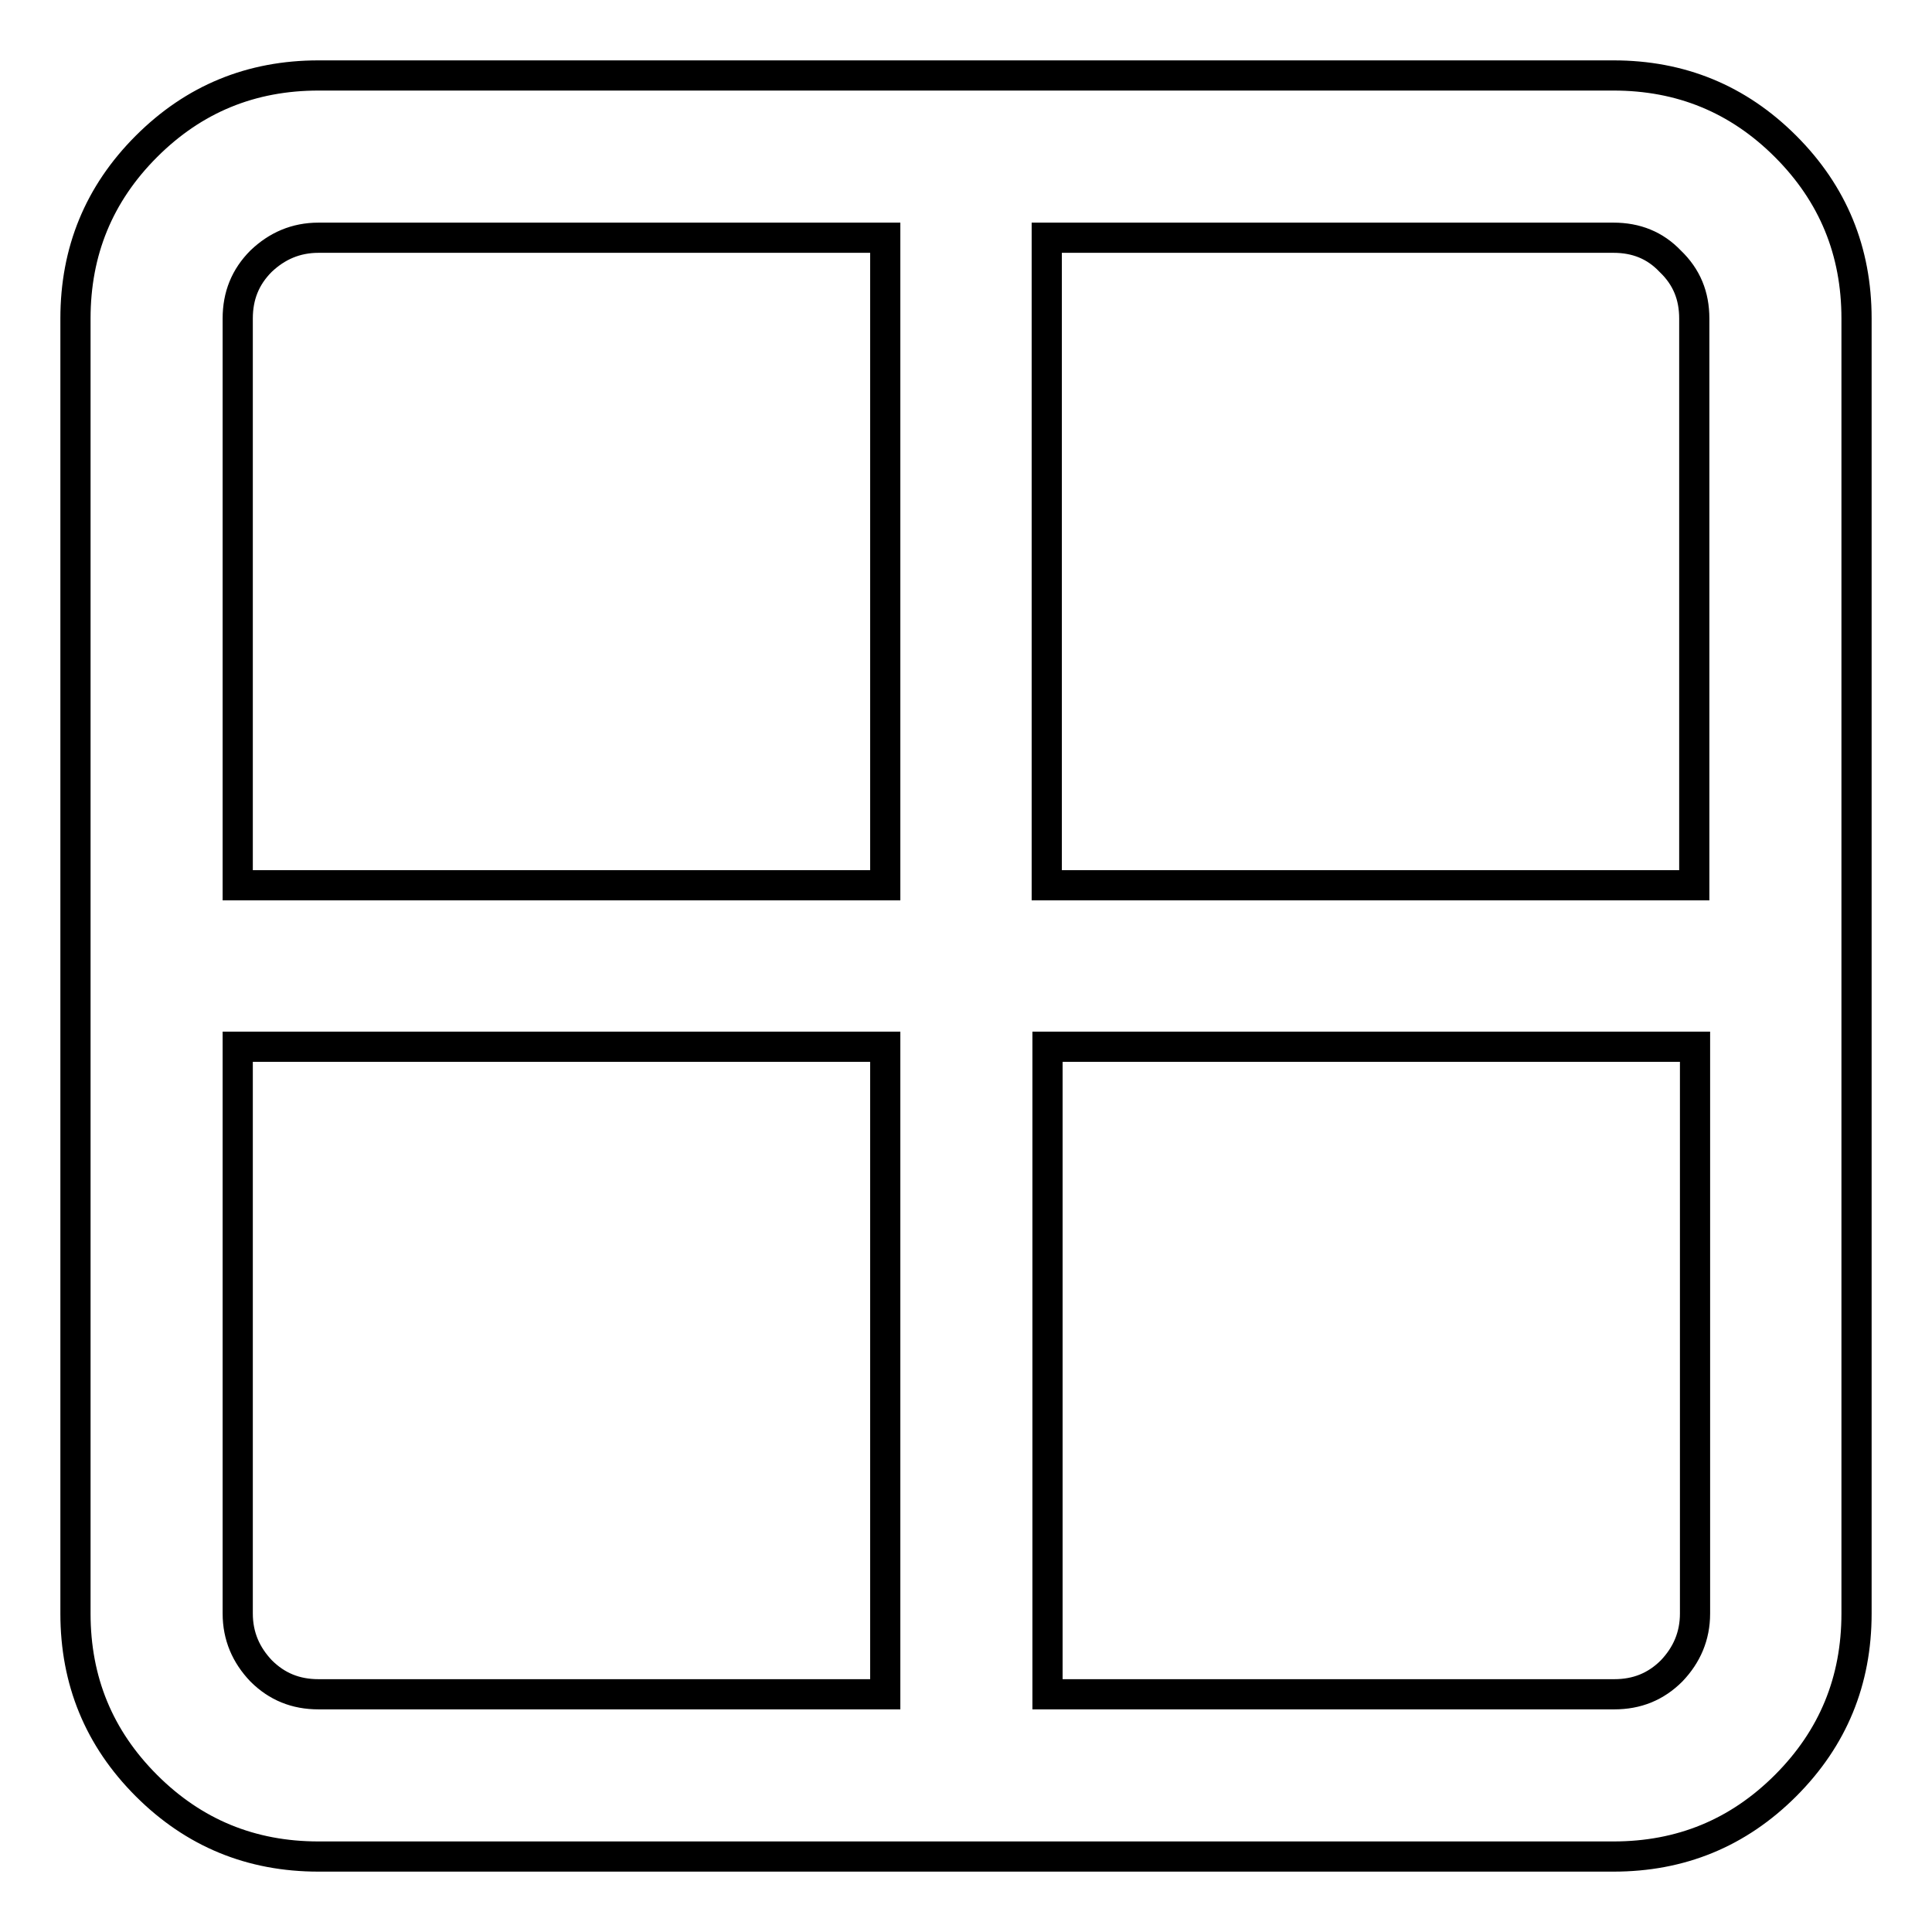 <?xml version="1.0" encoding="utf-8"?>
<!-- Svg Vector Icons : http://www.onlinewebfonts.com/icon -->
<!DOCTYPE svg PUBLIC "-//W3C//DTD SVG 1.1//EN" "http://www.w3.org/Graphics/SVG/1.1/DTD/svg11.dtd">
<svg version="1.1" xmlns="http://www.w3.org/2000/svg" xmlns:xlink="http://www.w3.org/1999/xlink" x="0px" y="0px" viewBox="0 0 256 256" enable-background="new 0 0 256 256" xml:space="preserve">
<g> <path stroke-width="4" fill-opacity="0" stroke="#000000"  d="M213.8,31.5h-75.1v85.8h85.8V42.2c0-3-1-5.5-3.2-7.6C219.3,32.5,216.8,31.5,213.8,31.5z M224.6,213.8v-75.1 h-85.8v85.8h75.1c3,0,5.5-1,7.6-3.1C223.5,219.3,224.6,216.8,224.6,213.8z M117.3,117.3V31.5H42.2c-3,0-5.5,1.1-7.6,3.1 c-2.1,2.1-3.1,4.6-3.1,7.6v75.1L117.3,117.3L117.3,117.3z M117.3,224.5v-85.8H31.5v75.1c0,3,1.1,5.5,3.1,7.6 c2.1,2.1,4.6,3.1,7.6,3.1H117.3L117.3,224.5z M42.2,10h171.6c8.9,0,16.5,3.1,22.8,9.4c6.3,6.3,9.4,13.9,9.4,22.8v171.6 c0,8.9-3.1,16.5-9.4,22.8c-6.3,6.3-13.9,9.4-22.8,9.4H42.2c-8.9,0-16.5-3.1-22.8-9.4c-6.3-6.3-9.4-13.9-9.4-22.8V42.2 c0-8.9,3.1-16.5,9.4-22.8C25.7,13.1,33.3,10,42.2,10L42.2,10z"/></g>
</svg>